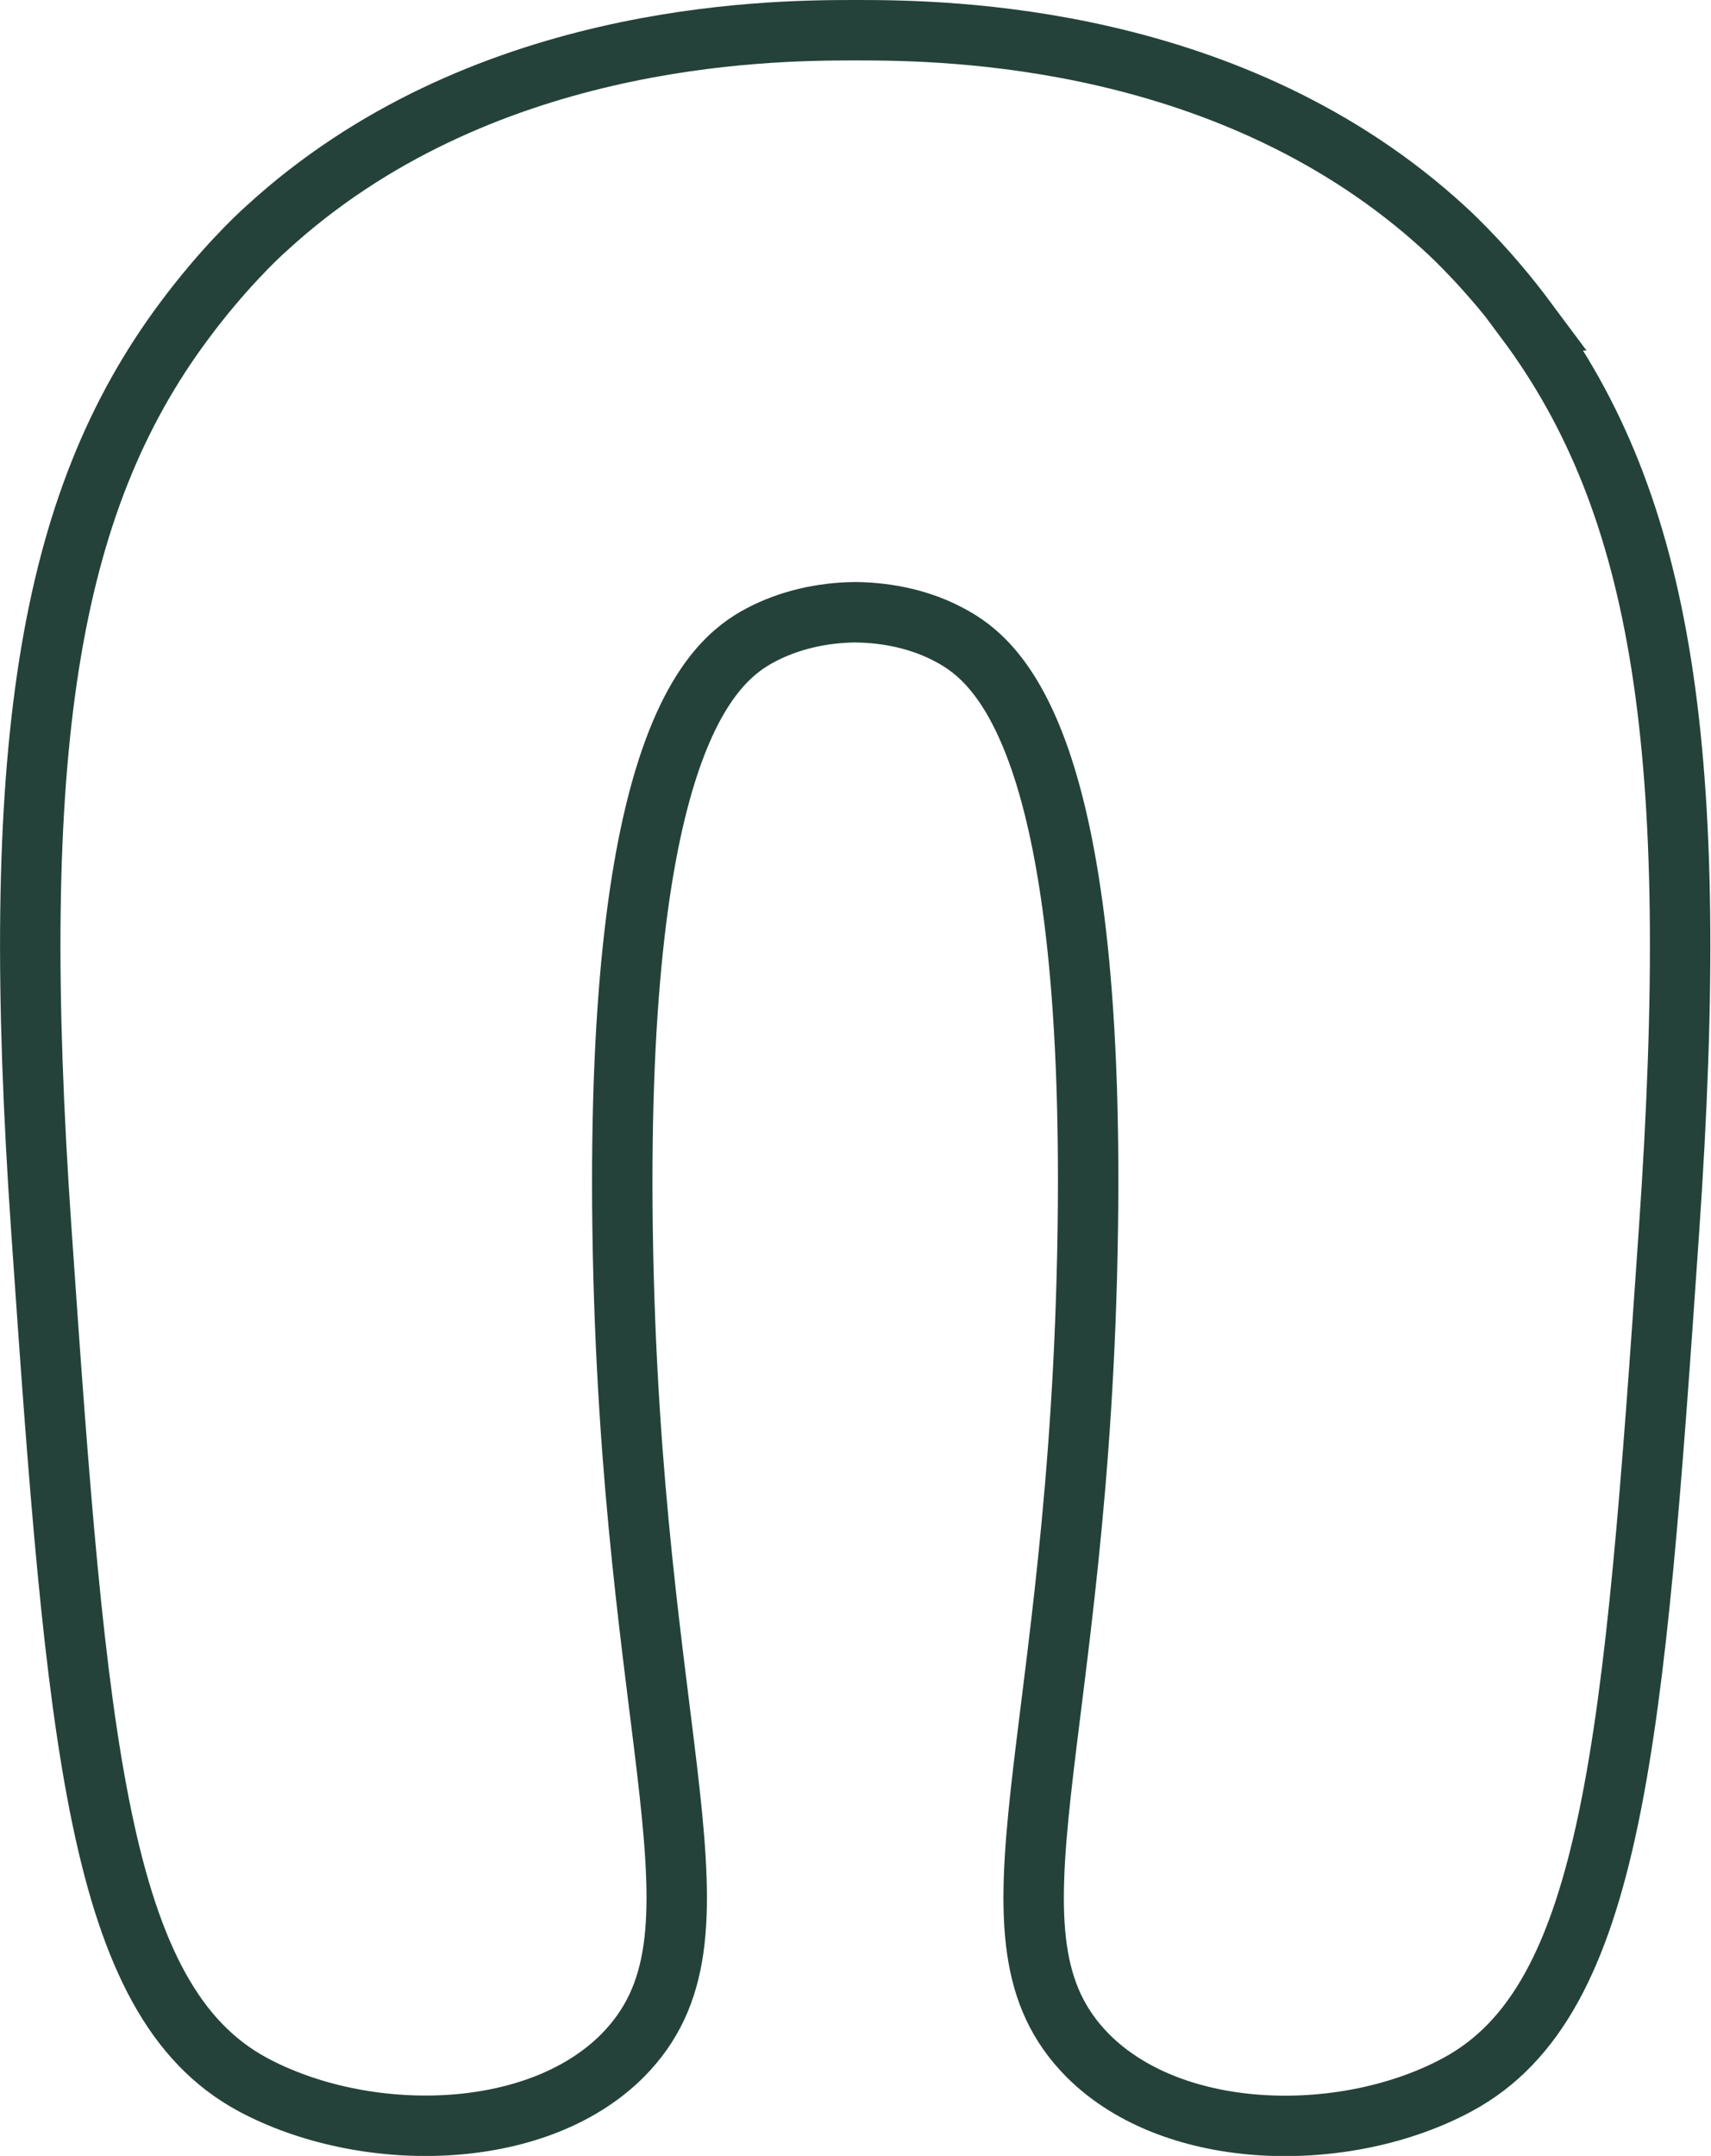 <svg viewBox="0 0 56.64 71.34" xmlns="http://www.w3.org/2000/svg" id="Ebene_2">
  <defs>
    <style>
      .cls-1 {
        fill: none;
        stroke: #244239;
        stroke-miterlimit: 10;
        stroke-width: 2px;
      }
    </style>
  </defs>
  <g data-name="Ebene_1" id="Ebene_1-2">
    <path d="M50.53,10.6c-1.22-1.64-2.38-2.74-2.71-3.04C40.8,1.12,31.34,1,28.4,1h0s-.05,0-.08,0-.06,0-.08,0h0c-2.94,0-12.4.12-19.42,6.56-.34.3-1.49,1.4-2.71,3.04C1.57,16.68.27,24.84,1.37,40.72c1.17,16.94,1.85,25.47,6.98,28.25,3.67,1.98,9.37,1.95,12.26-.95,3.91-3.95.24-10.16,0-27.35-.22-16.1,2.94-18.79,4.56-19.65.94-.5,2.04-.75,3.14-.76,1.1.01,2.2.25,3.14.76,1.63.86,4.79,3.55,4.56,19.65-.24,17.2-3.91,23.41,0,27.35,2.89,2.9,8.6,2.94,12.26.95,5.13-2.78,5.82-11.31,6.98-28.25,1.1-15.87-.2-24.03-4.74-30.12Z" class="cls-1"></path>
  </g>
</svg>